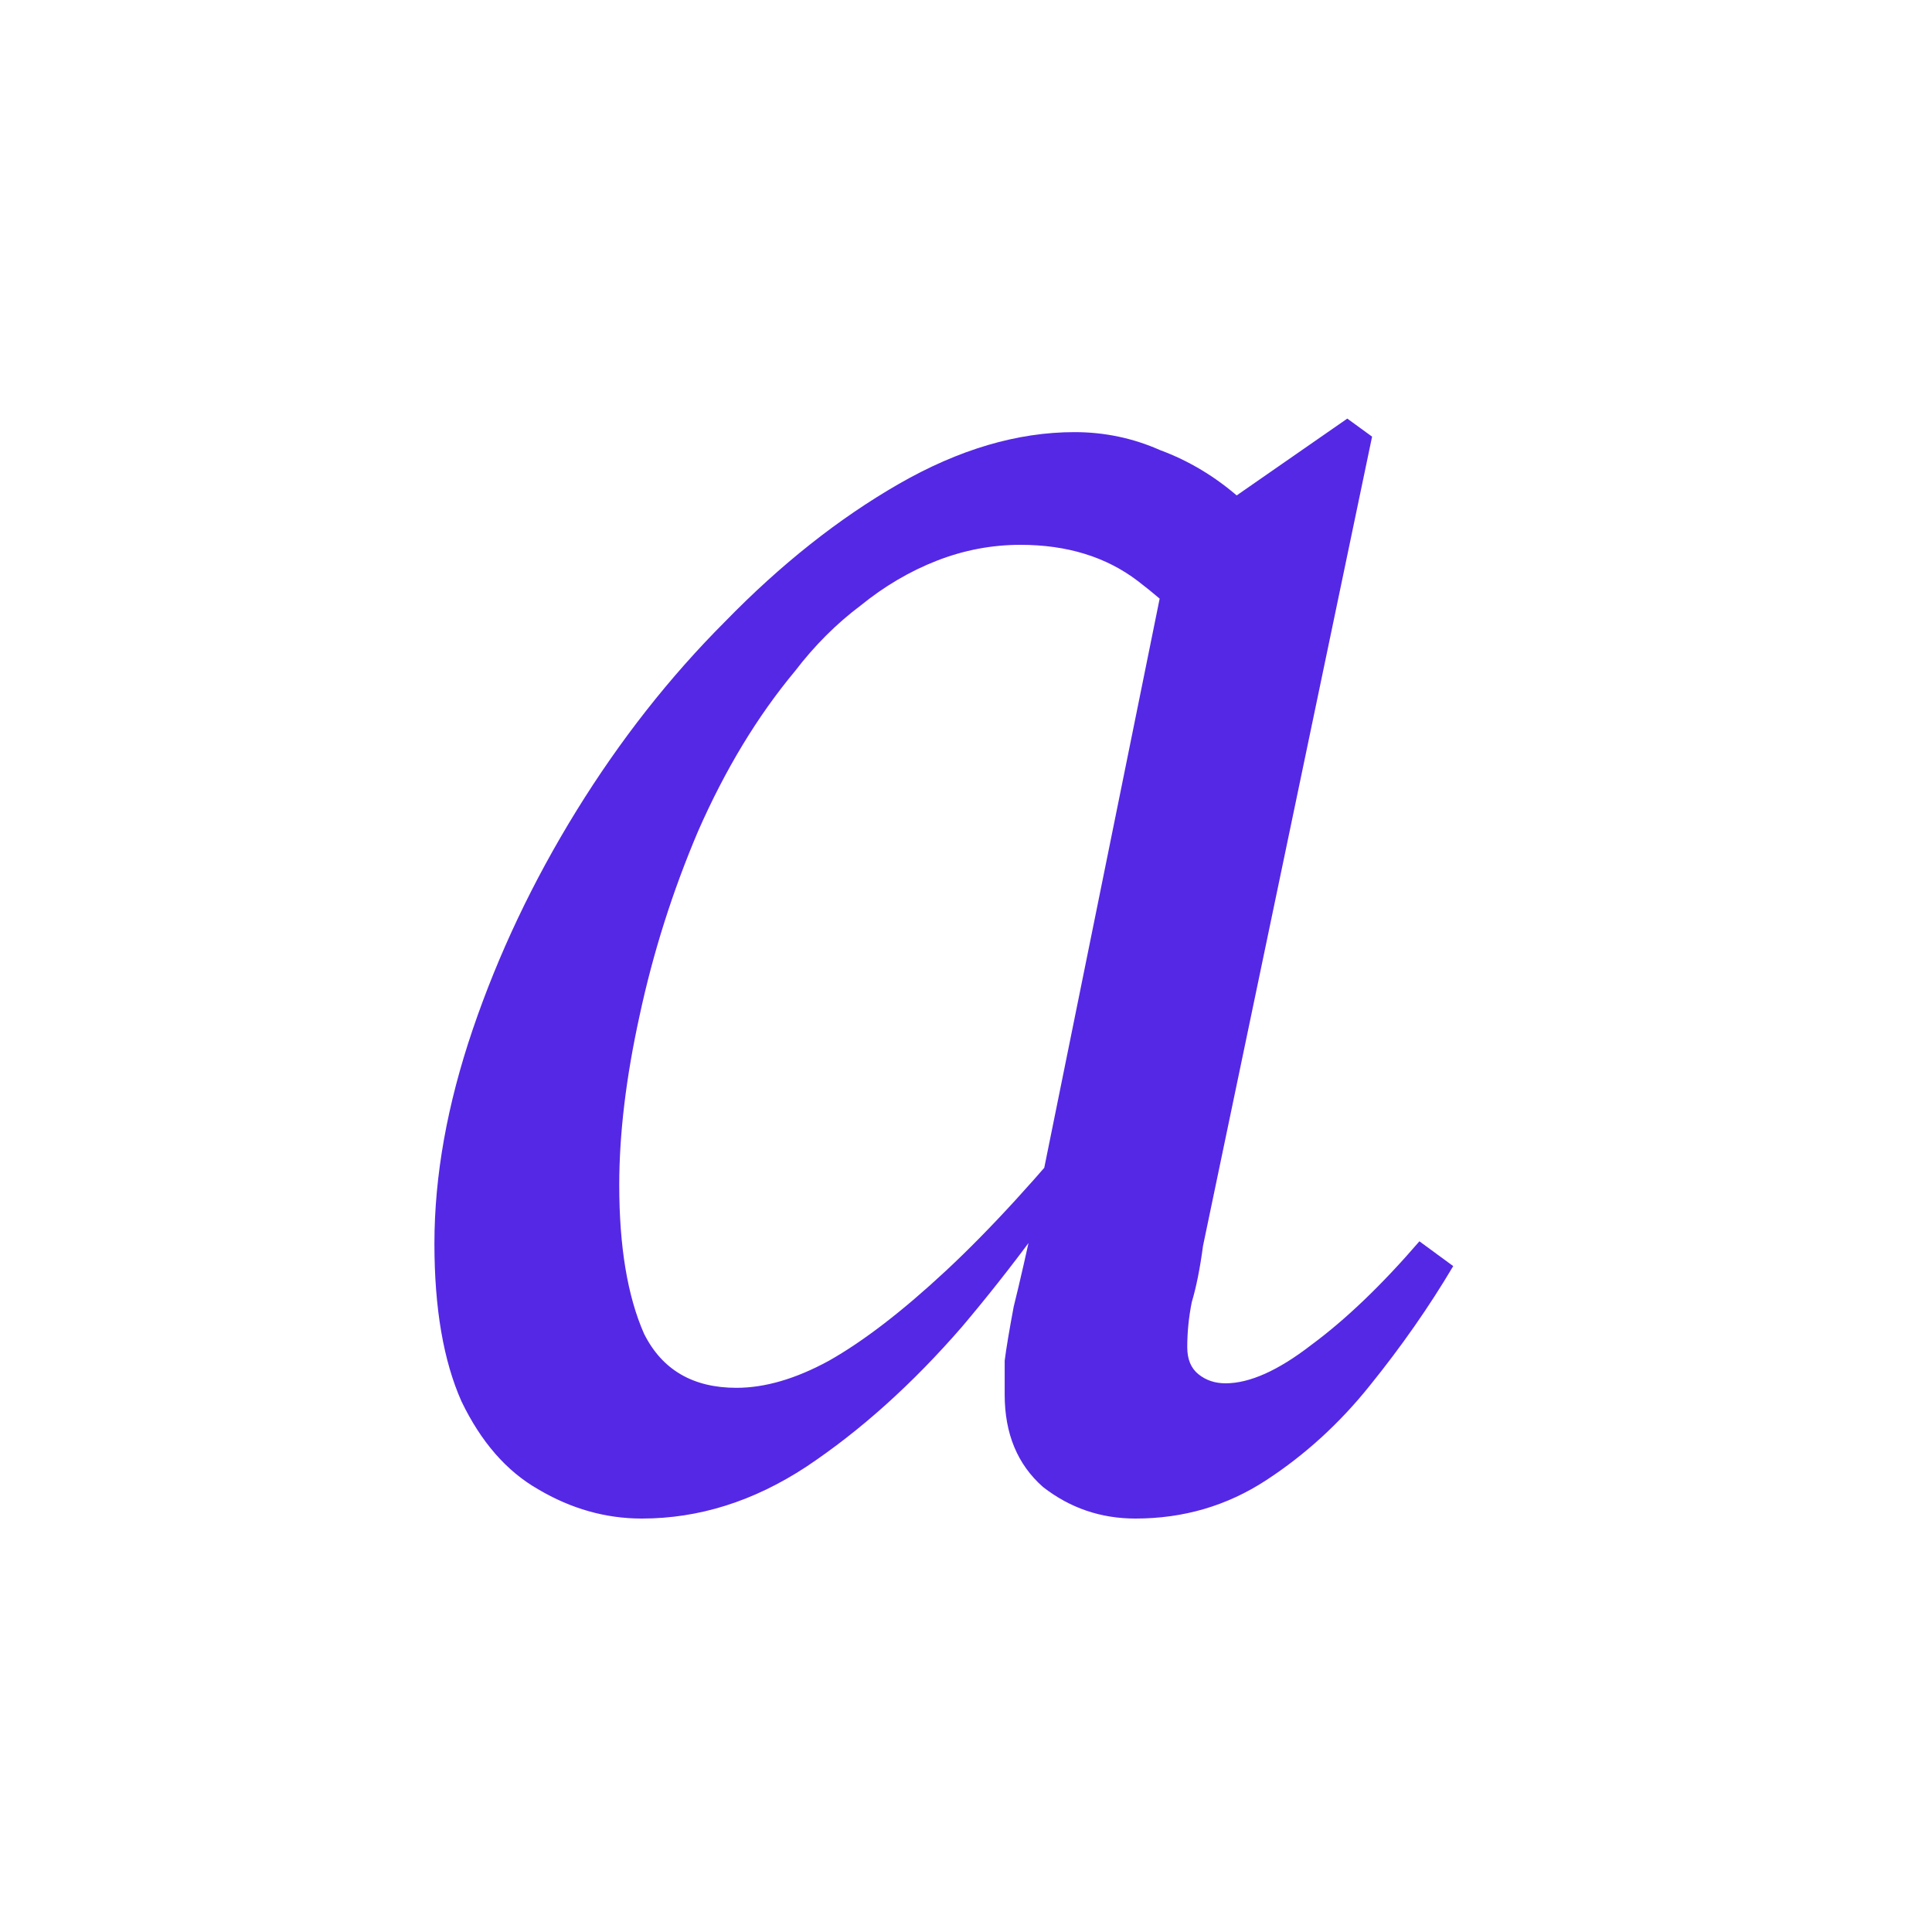 <?xml version="1.0" encoding="UTF-8"?>
<svg xmlns="http://www.w3.org/2000/svg" width="48" height="48" viewBox="0 0 48 48" fill="none">
  <path d="M15.945 37.728C15.049 37.728 14.19 37.486 13.369 37C12.585 36.552 11.95 35.824 11.465 34.816C11.017 33.808 10.793 32.502 10.793 30.896C10.793 29.216 11.11 27.443 11.745 25.576C12.38 23.71 13.238 21.899 14.321 20.144C15.404 18.39 16.636 16.822 18.017 15.44C19.398 14.022 20.836 12.883 22.329 12.024C23.822 11.166 25.278 10.736 26.697 10.736C27.444 10.736 28.153 10.886 28.825 11.184C29.534 11.446 30.188 11.838 30.785 12.36C31.42 12.846 31.961 13.443 32.409 14.152L30.225 16.336C29.702 15.664 29.049 15.03 28.265 14.432C27.481 13.835 26.51 13.536 25.353 13.536C24.644 13.536 23.953 13.667 23.281 13.928C22.609 14.19 21.974 14.563 21.377 15.048C20.78 15.496 20.238 16.038 19.753 16.672C18.82 17.792 18.017 19.118 17.345 20.648C16.71 22.142 16.225 23.672 15.889 25.24C15.553 26.771 15.385 28.171 15.385 29.44C15.385 30.971 15.59 32.203 16.001 33.136C16.449 34.032 17.214 34.48 18.297 34.48C19.006 34.48 19.772 34.256 20.593 33.808C21.452 33.323 22.422 32.576 23.505 31.568C24.588 30.56 25.801 29.235 27.145 27.592L27.537 28.264H27.369C26.286 29.944 25.129 31.512 23.897 32.968C22.665 34.387 21.377 35.544 20.033 36.44C18.726 37.299 17.364 37.728 15.945 37.728ZM28.209 37.728C27.35 37.728 26.585 37.467 25.913 36.944C25.278 36.384 24.961 35.619 24.961 34.648C24.961 34.387 24.961 34.107 24.961 33.808C24.998 33.51 25.073 33.062 25.185 32.464C25.334 31.867 25.521 31.046 25.745 30L25.801 29.72L29.105 13.424L29.441 13.2L33.473 10.4L34.089 10.848L29.889 30.952C29.814 31.512 29.721 31.979 29.609 32.352C29.534 32.726 29.497 33.099 29.497 33.472C29.497 33.771 29.59 33.995 29.777 34.144C29.964 34.294 30.188 34.368 30.449 34.368C31.046 34.368 31.756 34.051 32.577 33.416C33.436 32.782 34.332 31.923 35.265 30.84L36.105 31.456C35.508 32.464 34.817 33.454 34.033 34.424C33.286 35.358 32.428 36.142 31.457 36.776C30.486 37.411 29.404 37.728 28.209 37.728Z" fill="#5528E5"></path>
</svg>
